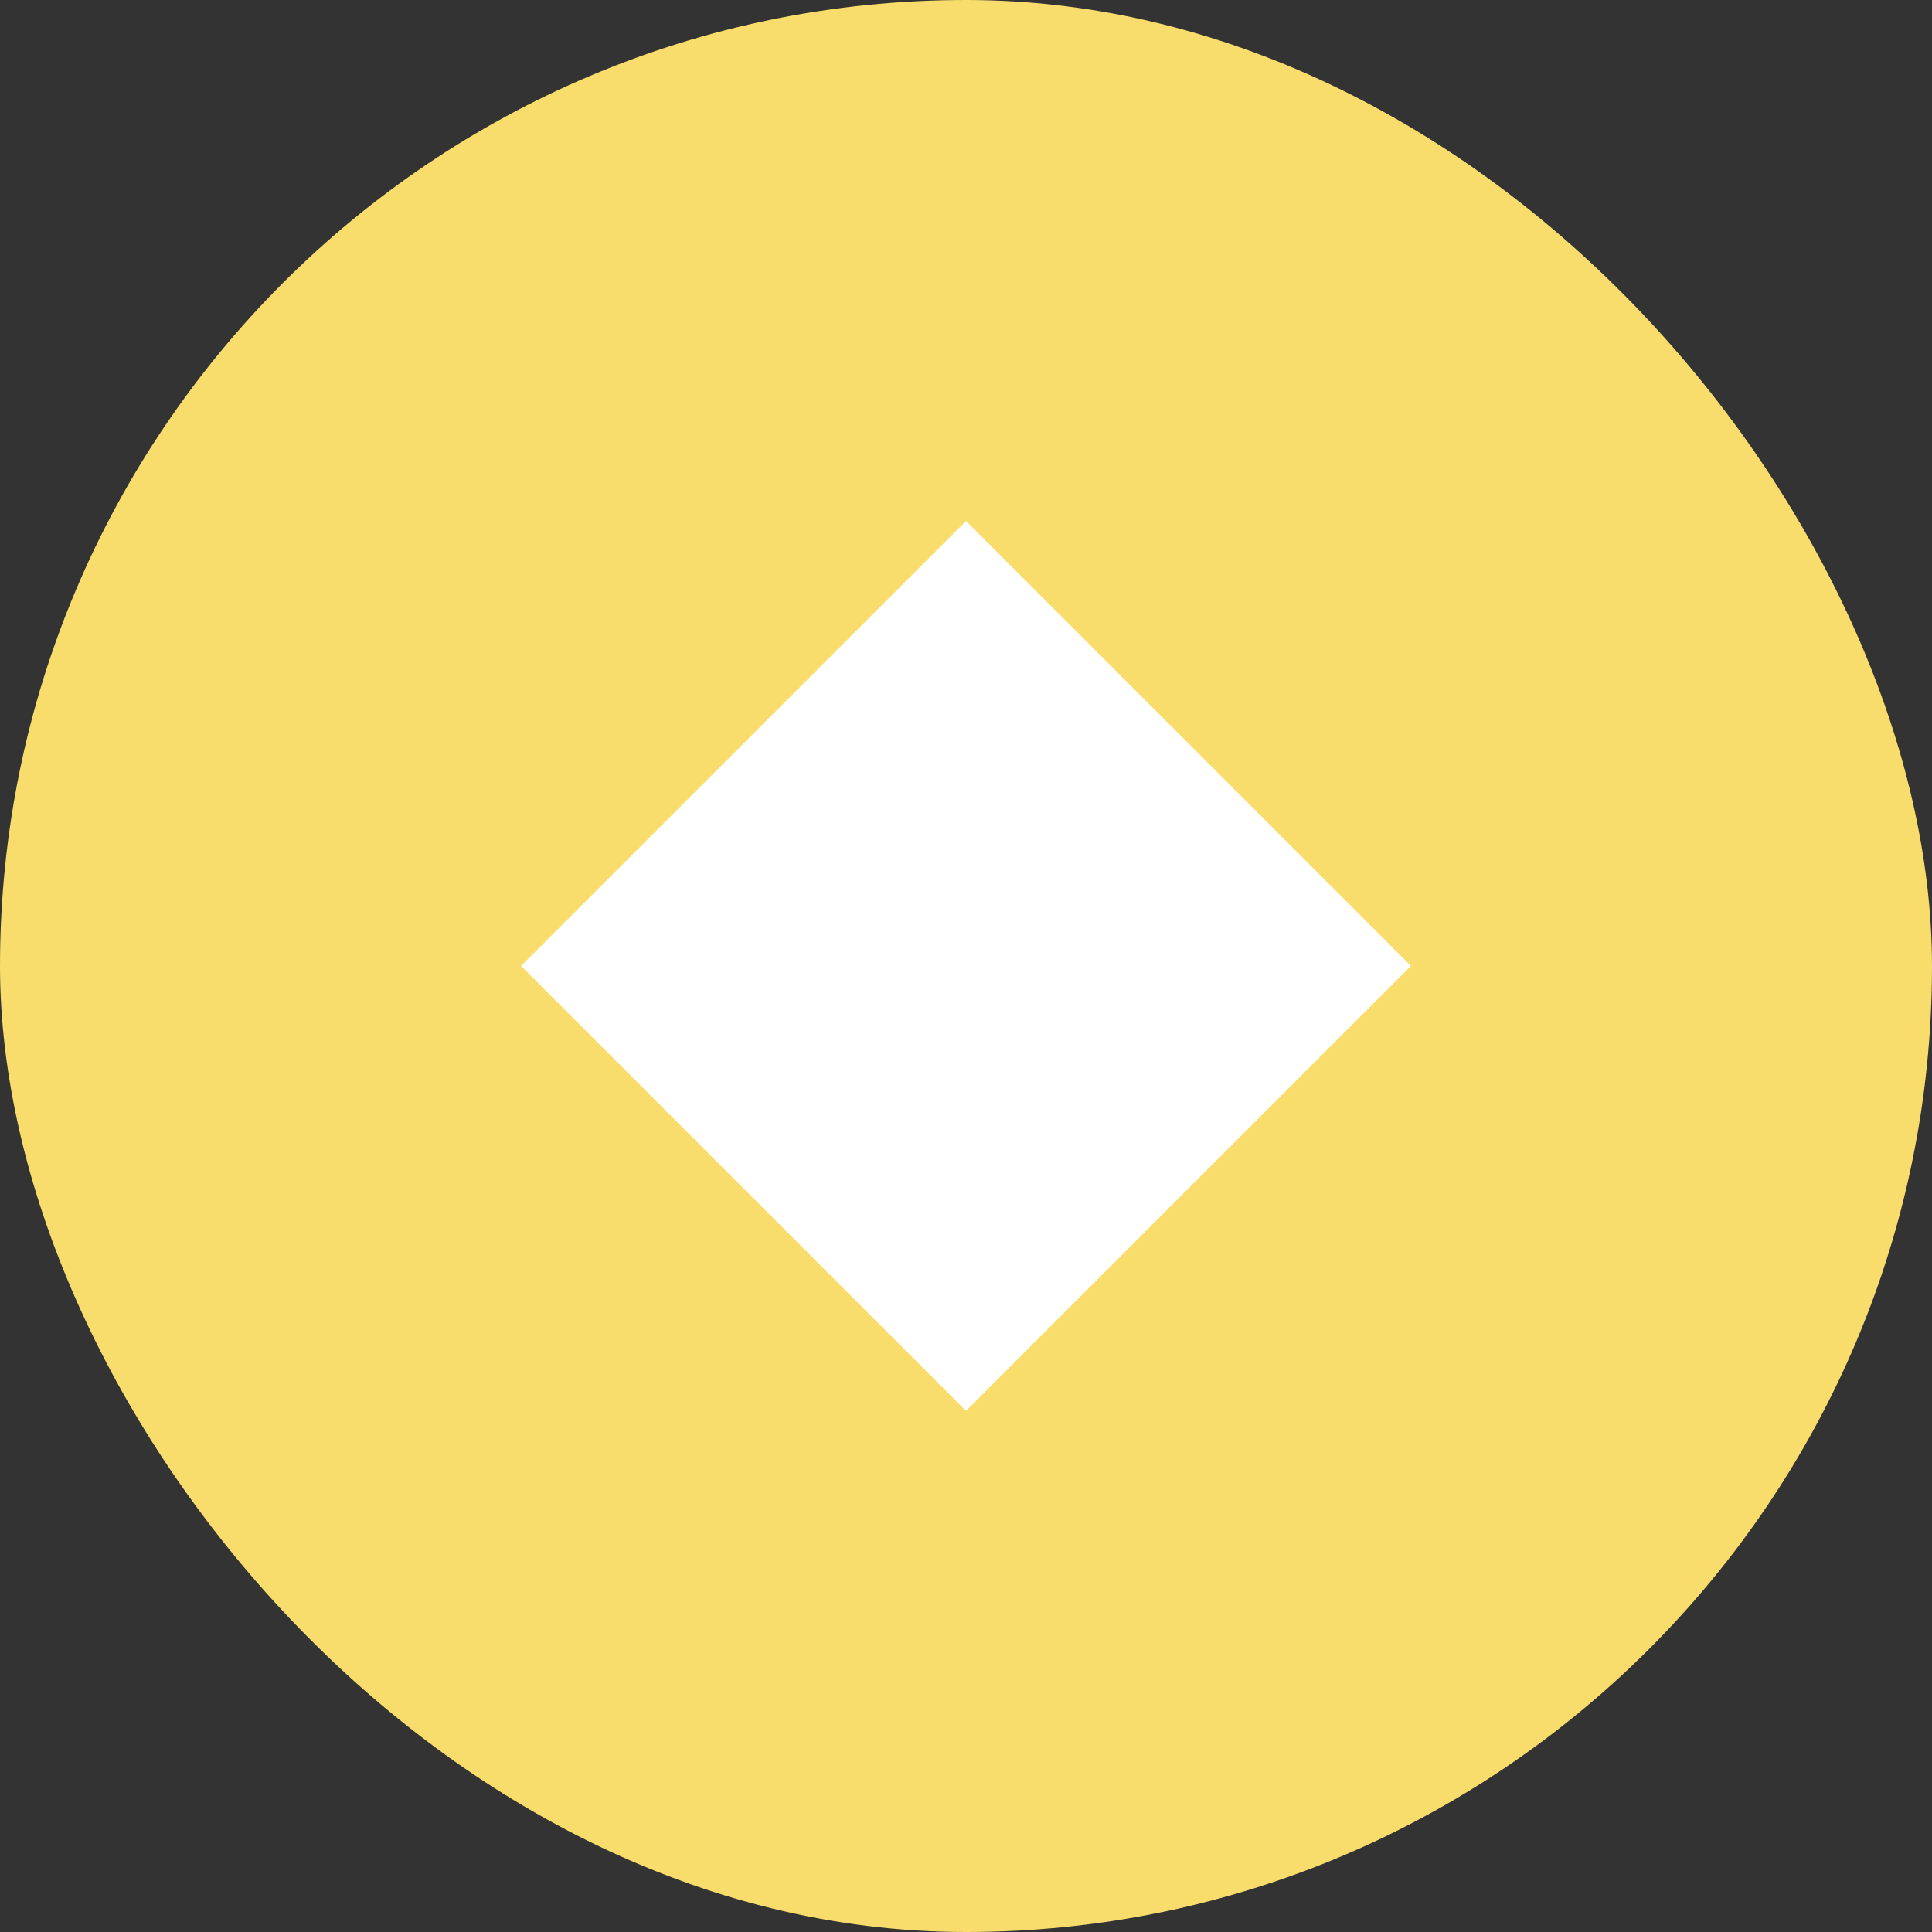 <?xml version="1.0" encoding="UTF-8"?>
<svg id="Calque_2" data-name="Calque 2" xmlns="http://www.w3.org/2000/svg" viewBox="0 0 52.72 52.72">
  <rect x="0" y="0" width="52.72" height="52.72" fill="#333333" stroke="none"/>
  <defs>
    <style>
      .cls-1 {
        fill: #f8dd6c;
      }

      .cls-2 {
        fill: #fff;
      }
    </style>
  </defs>
  <g id="Calque_1-2" data-name="Calque 1">
    <rect class="cls-1" x="0" y="0" width="52.72" height="52.72" rx="26.36" ry="26.36"/>
    <rect class="cls-2" x="17.77" y="17.77" width="17.17" height="17.17" transform="translate(26.36 63.63) rotate(-135)"/>
  </g>
</svg>